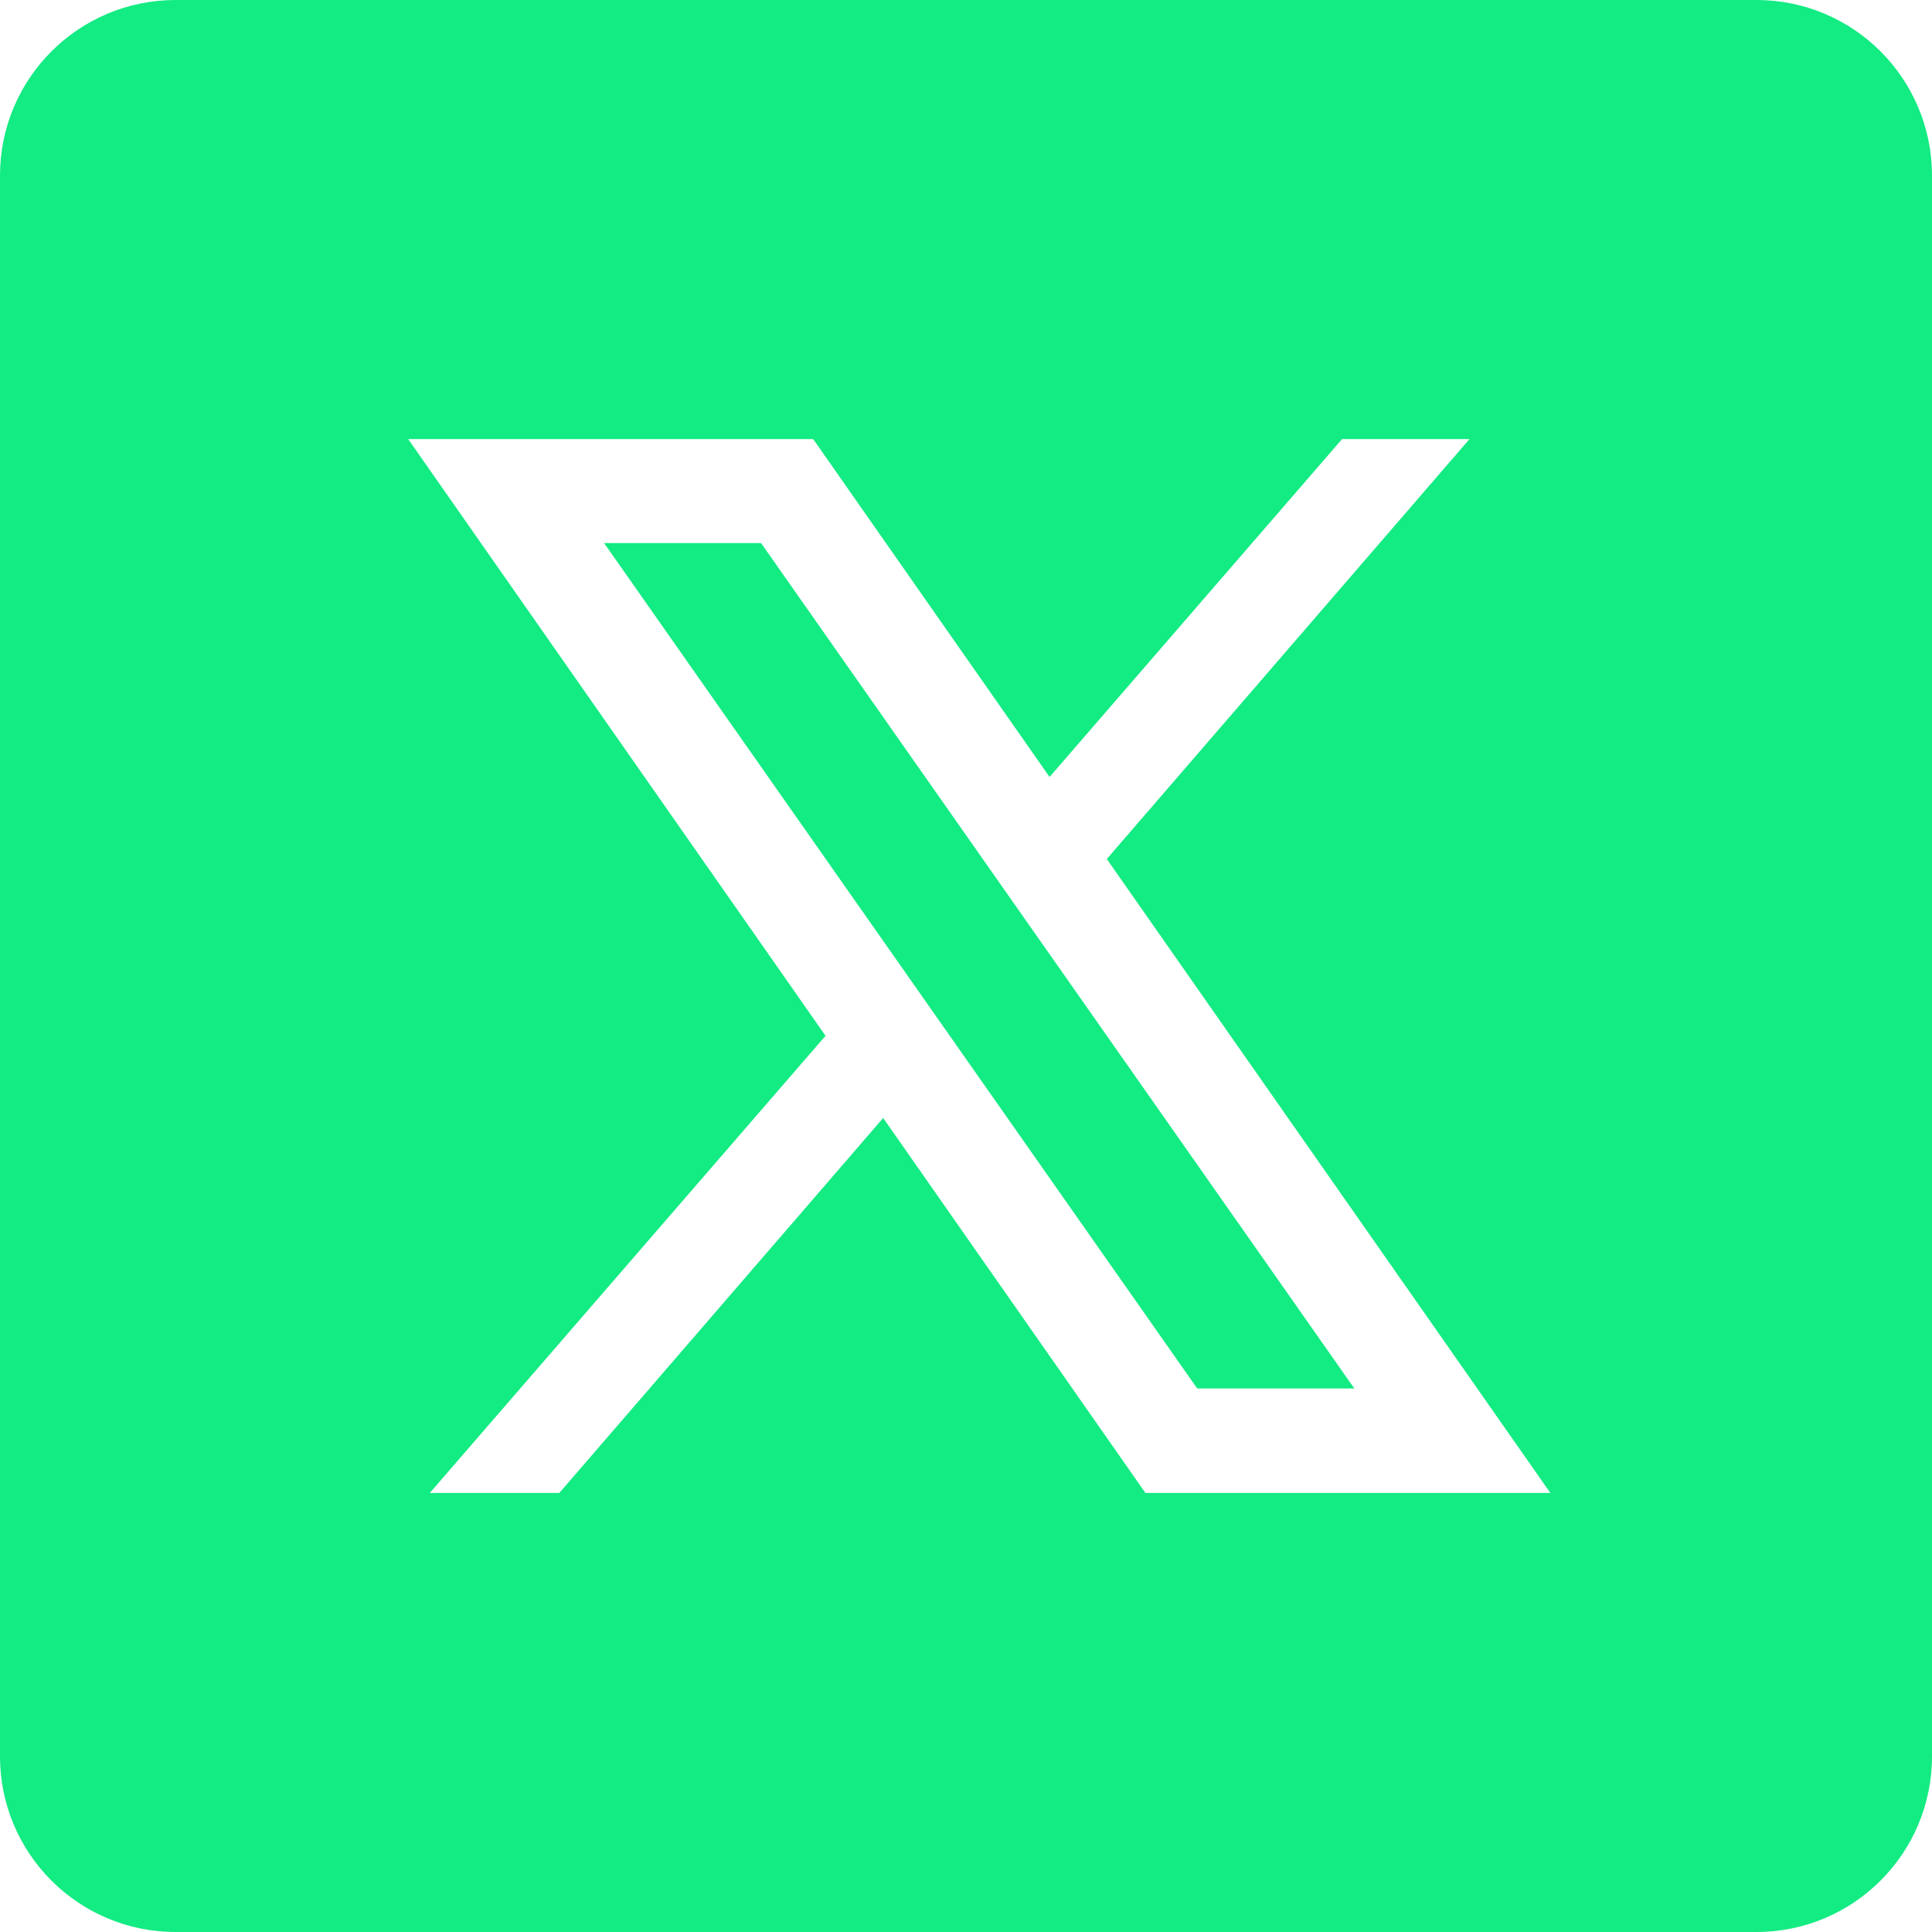 <svg width="24" height="24" viewBox="0 0 24 24" fill="none" xmlns="http://www.w3.org/2000/svg">
<path d="M2.182 0C0.976 0 0 0.976 0 2.182V21.818C0 23.024 0.976 24 2.182 24H21.818C23.024 24 24 23.024 24 21.818V2.182C24 0.976 23.024 0 21.818 0H2.182ZM5.071 5.455H10.102L13.038 9.652L16.671 5.455H18.254L13.749 10.671L19.259 18.546H14.229L10.971 13.888L6.948 18.546H5.339L10.255 12.867L5.071 5.455ZM7.504 6.746L14.872 17.248H16.824L9.454 6.746H7.504Z" fill="#13EB83"/>
</svg>
